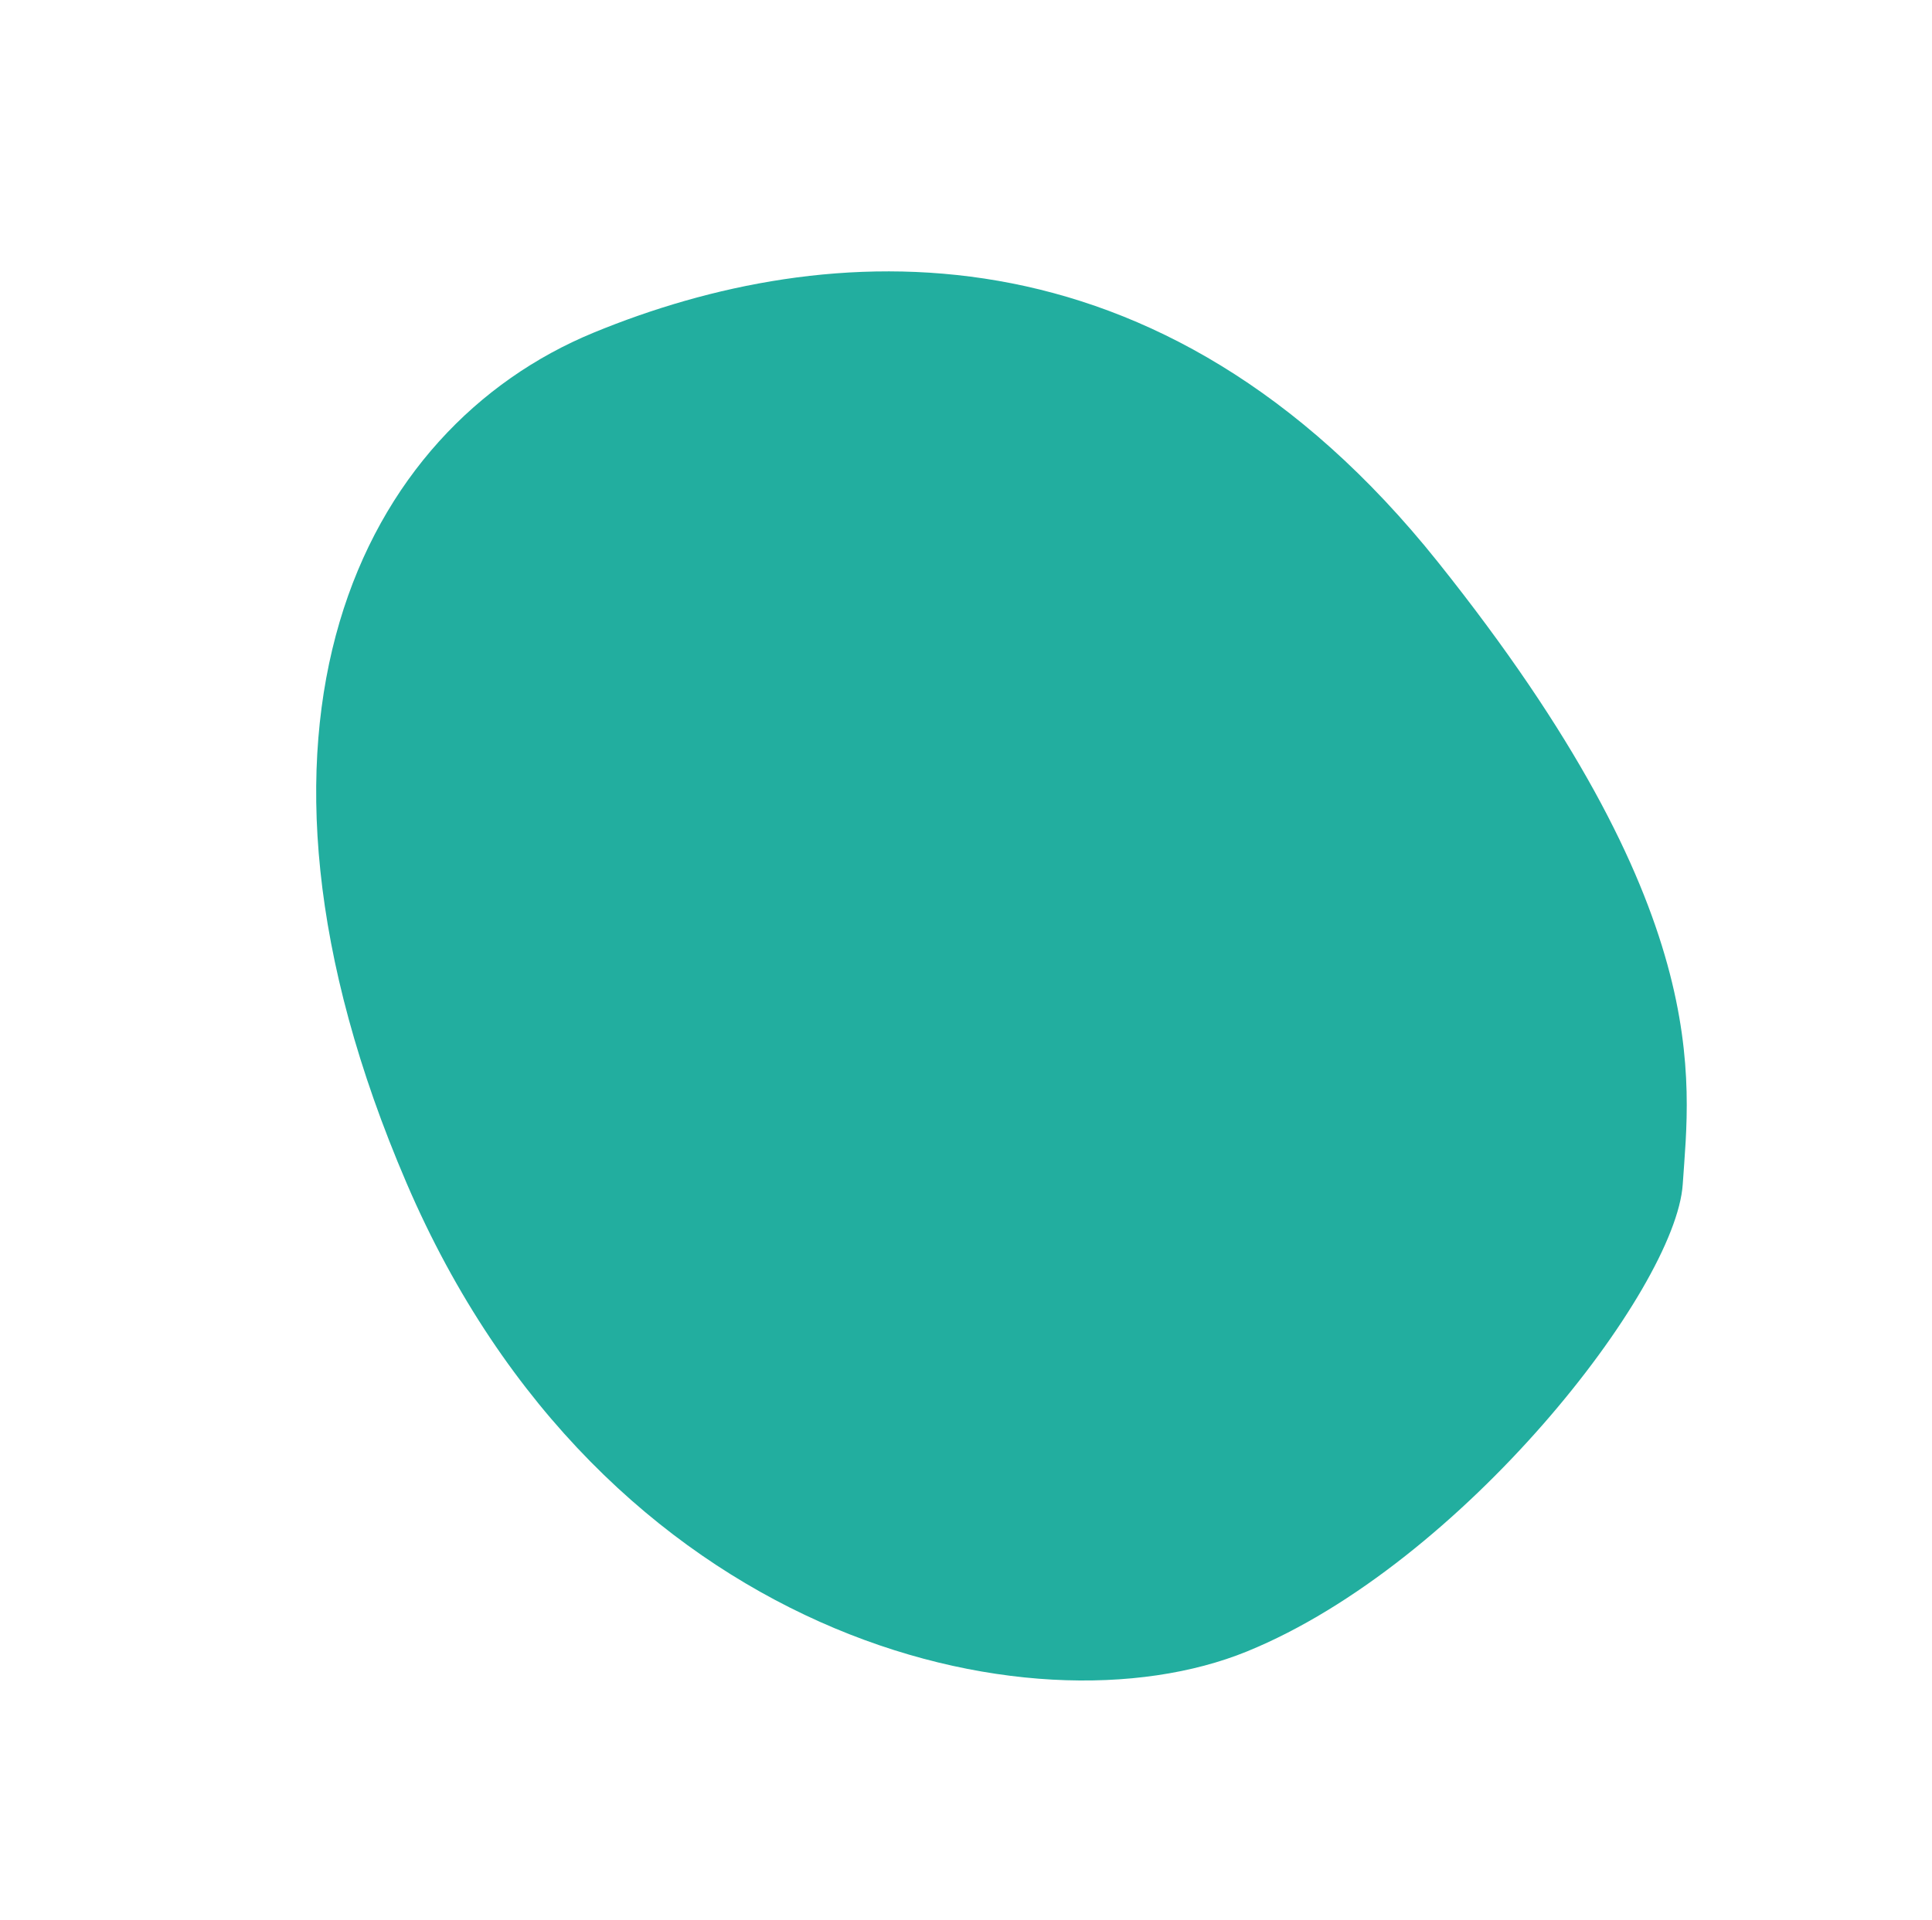 <svg xmlns="http://www.w3.org/2000/svg" width="551.279" height="548.025" viewBox="0 0 551.279 548.025"><path id="Path_169" data-name="Path 169" d="M1394.175,16989.752c18.982,23.295,46.307,63.713,172.284,82.252s191.009-51.48,220.773-116.457,3.524-156.627-126.491-213.883-238.69,5.5-266.566,65.8S1375.194,16966.459,1394.175,16989.752Z" transform="translate(-10087.193 13714.342) rotate(-137)" fill="#22ae9f"></path></svg>
